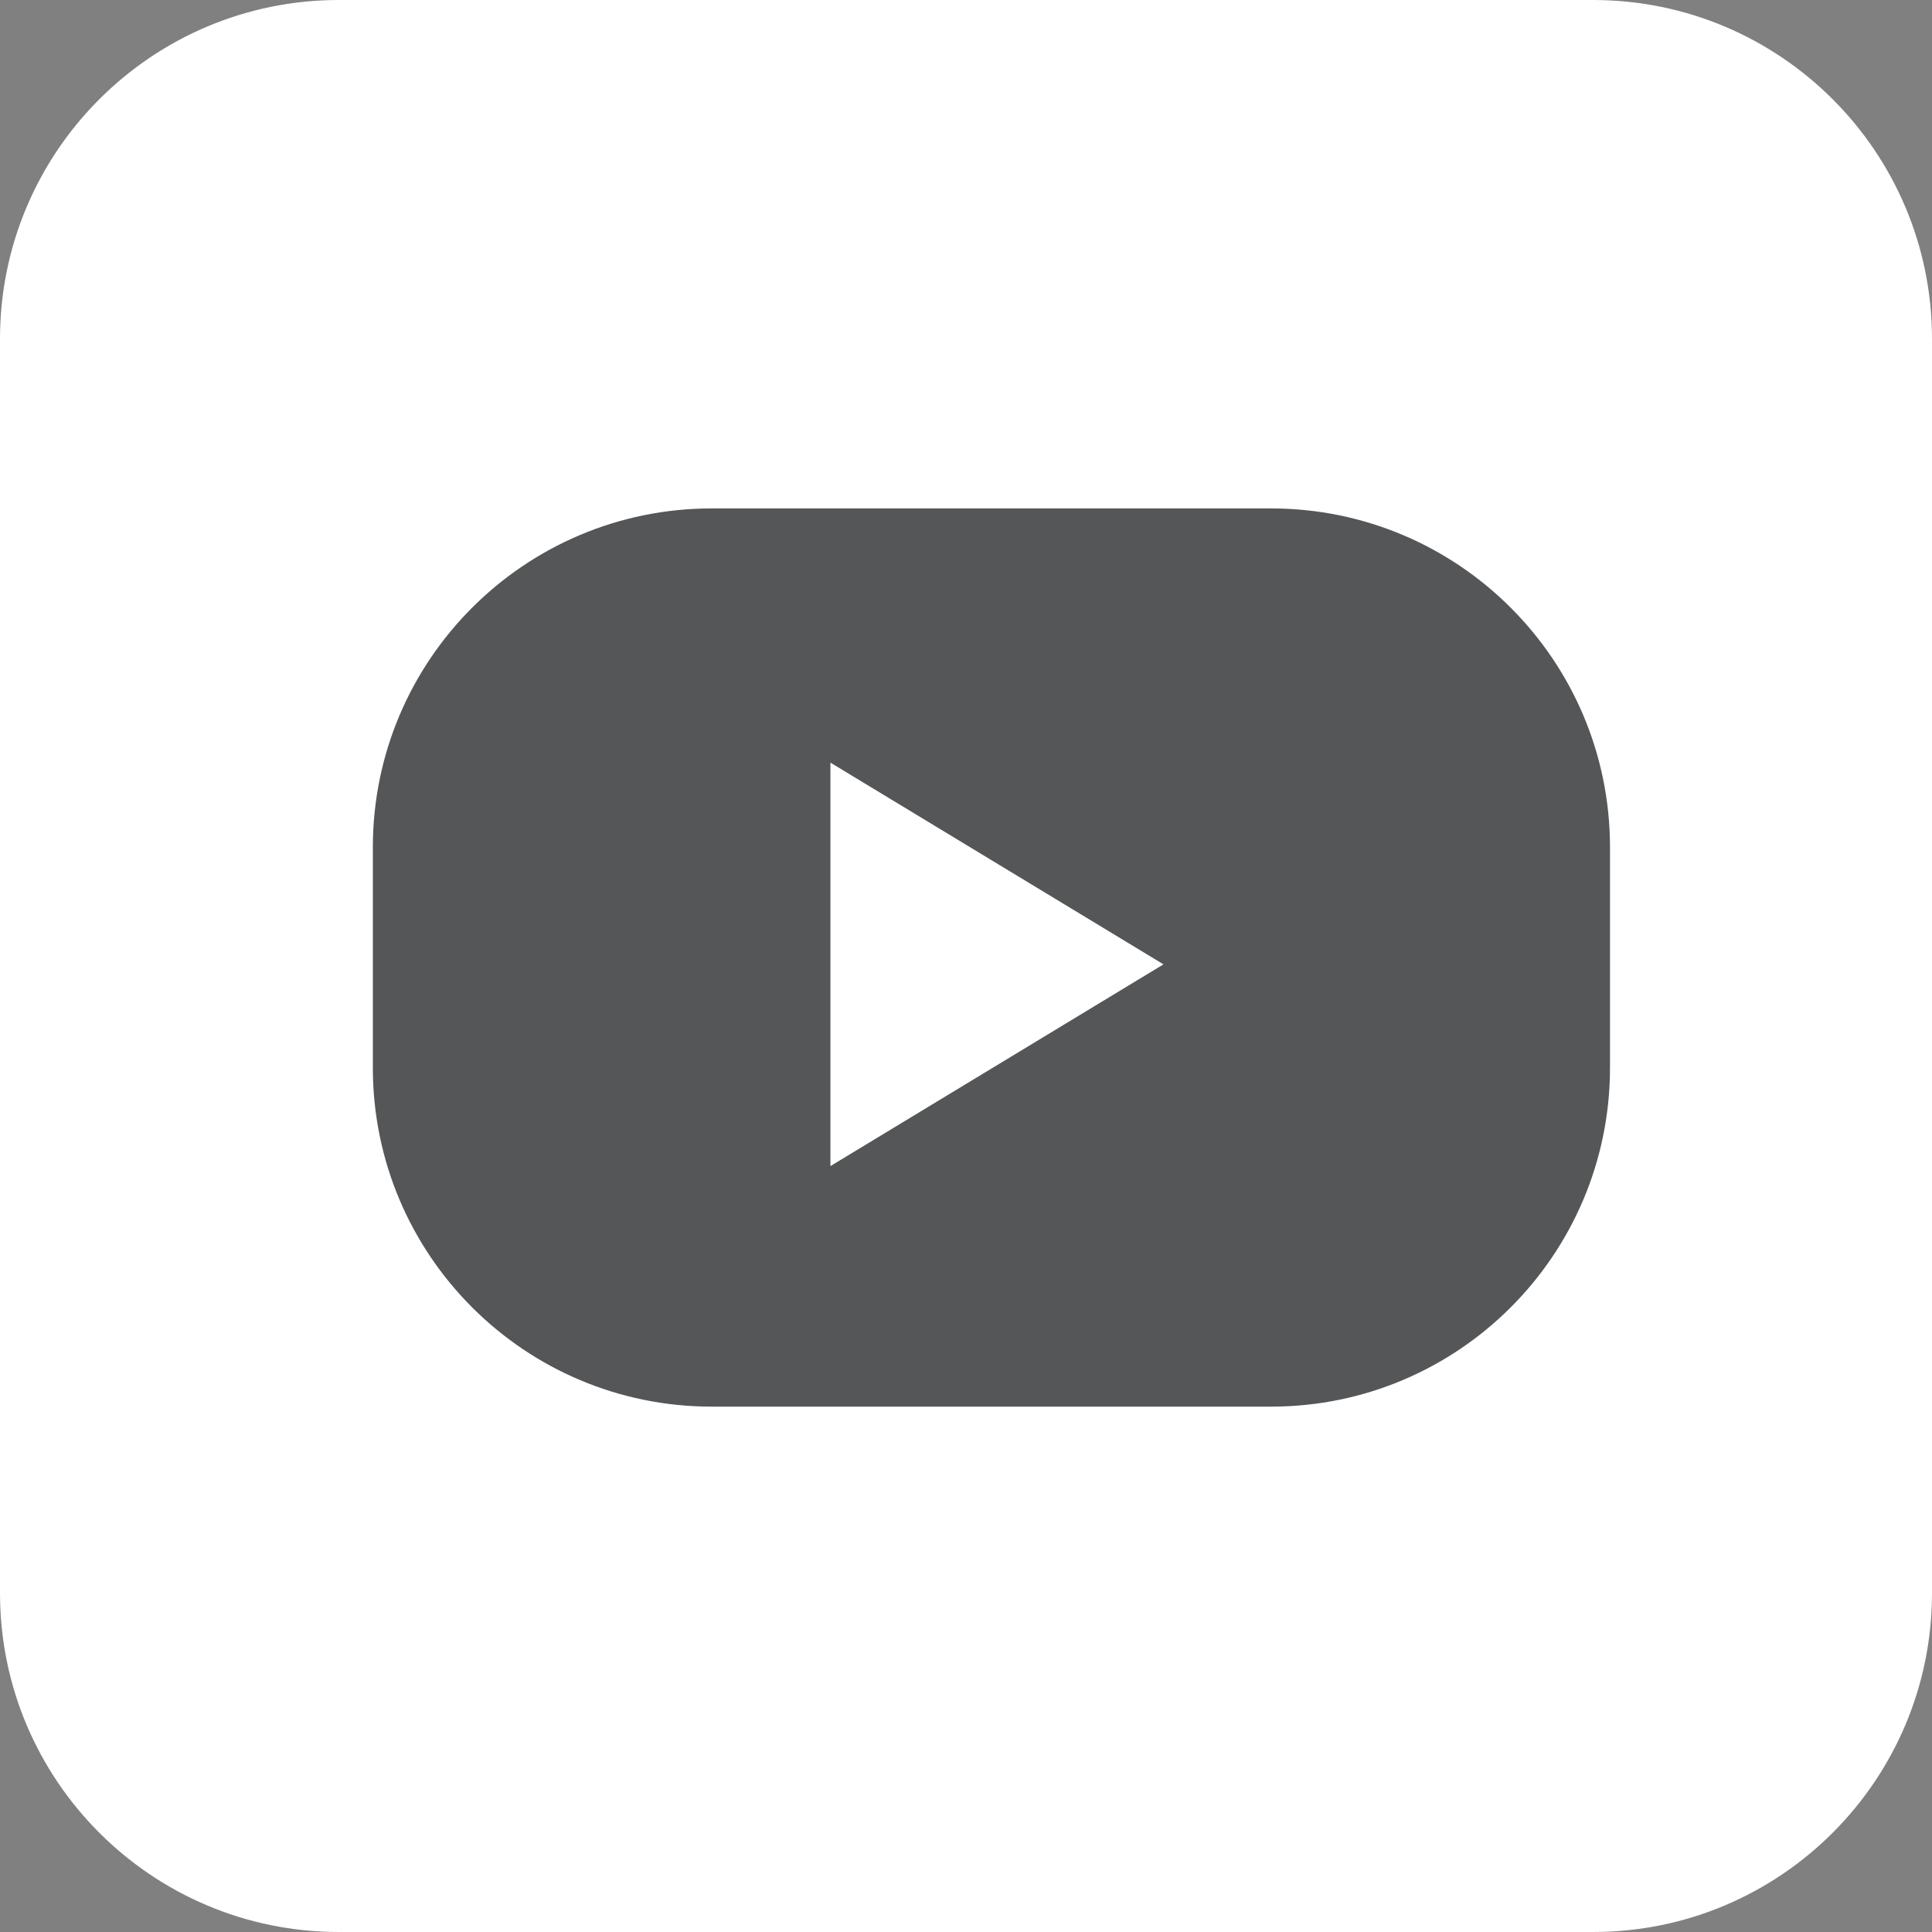 <?xml version="1.0" encoding="UTF-8"?>
<svg xmlns="http://www.w3.org/2000/svg" xmlns:xlink="http://www.w3.org/1999/xlink" id="Ebene_1" viewBox="0 0 2526 2526">
  <rect x="0" y="0" width="2526" height="2526" fill="#808080" stroke="none"/>
  <defs>
    <style>
      .cls-1 {
        fill: none;
      }

      .cls-2 {
        fill: #fff;
      }

      .cls-3 {
        fill: #555657;
      }

      .cls-4 {
        clip-path: url(#clippath);
      }
    </style>
    <clipPath id="clippath">
      <rect class="cls-1" x=".12" y=".12" width="2525.88" height="2525.88"></rect>
    </clipPath>
  </defs>
  <g class="cls-4">
    <path class="cls-2" d="M443.16,0C198.41,0,0,198.41,0,443.16v1639.68c0,244.75,198.41,443.16,443.16,443.16h1639.68c244.75,0,443.16-198.41,443.16-443.16V443.16c0-244.75-198.41-443.16-443.16-443.16H443.16Z"></path>
  </g>
  <path class="cls-3" d="M930.63,664.74c-244.75,0-443.16,198.41-443.16,443.16v288.05c0,244.75,198.41,443.16,443.16,443.16h731.21c244.75,0,443.16-198.41,443.16-443.16v-288.05c0-244.75-198.41-443.16-443.16-443.16h-731.21Z"></path>
  <polygon class="cls-2" points="1085.74 997.11 1085.74 1260.85 1085.74 1524.6 1303.47 1392.72 1521.2 1260.85 1303.47 1128.98 1085.74 997.11 1085.74 997.11"></polygon>
</svg>
